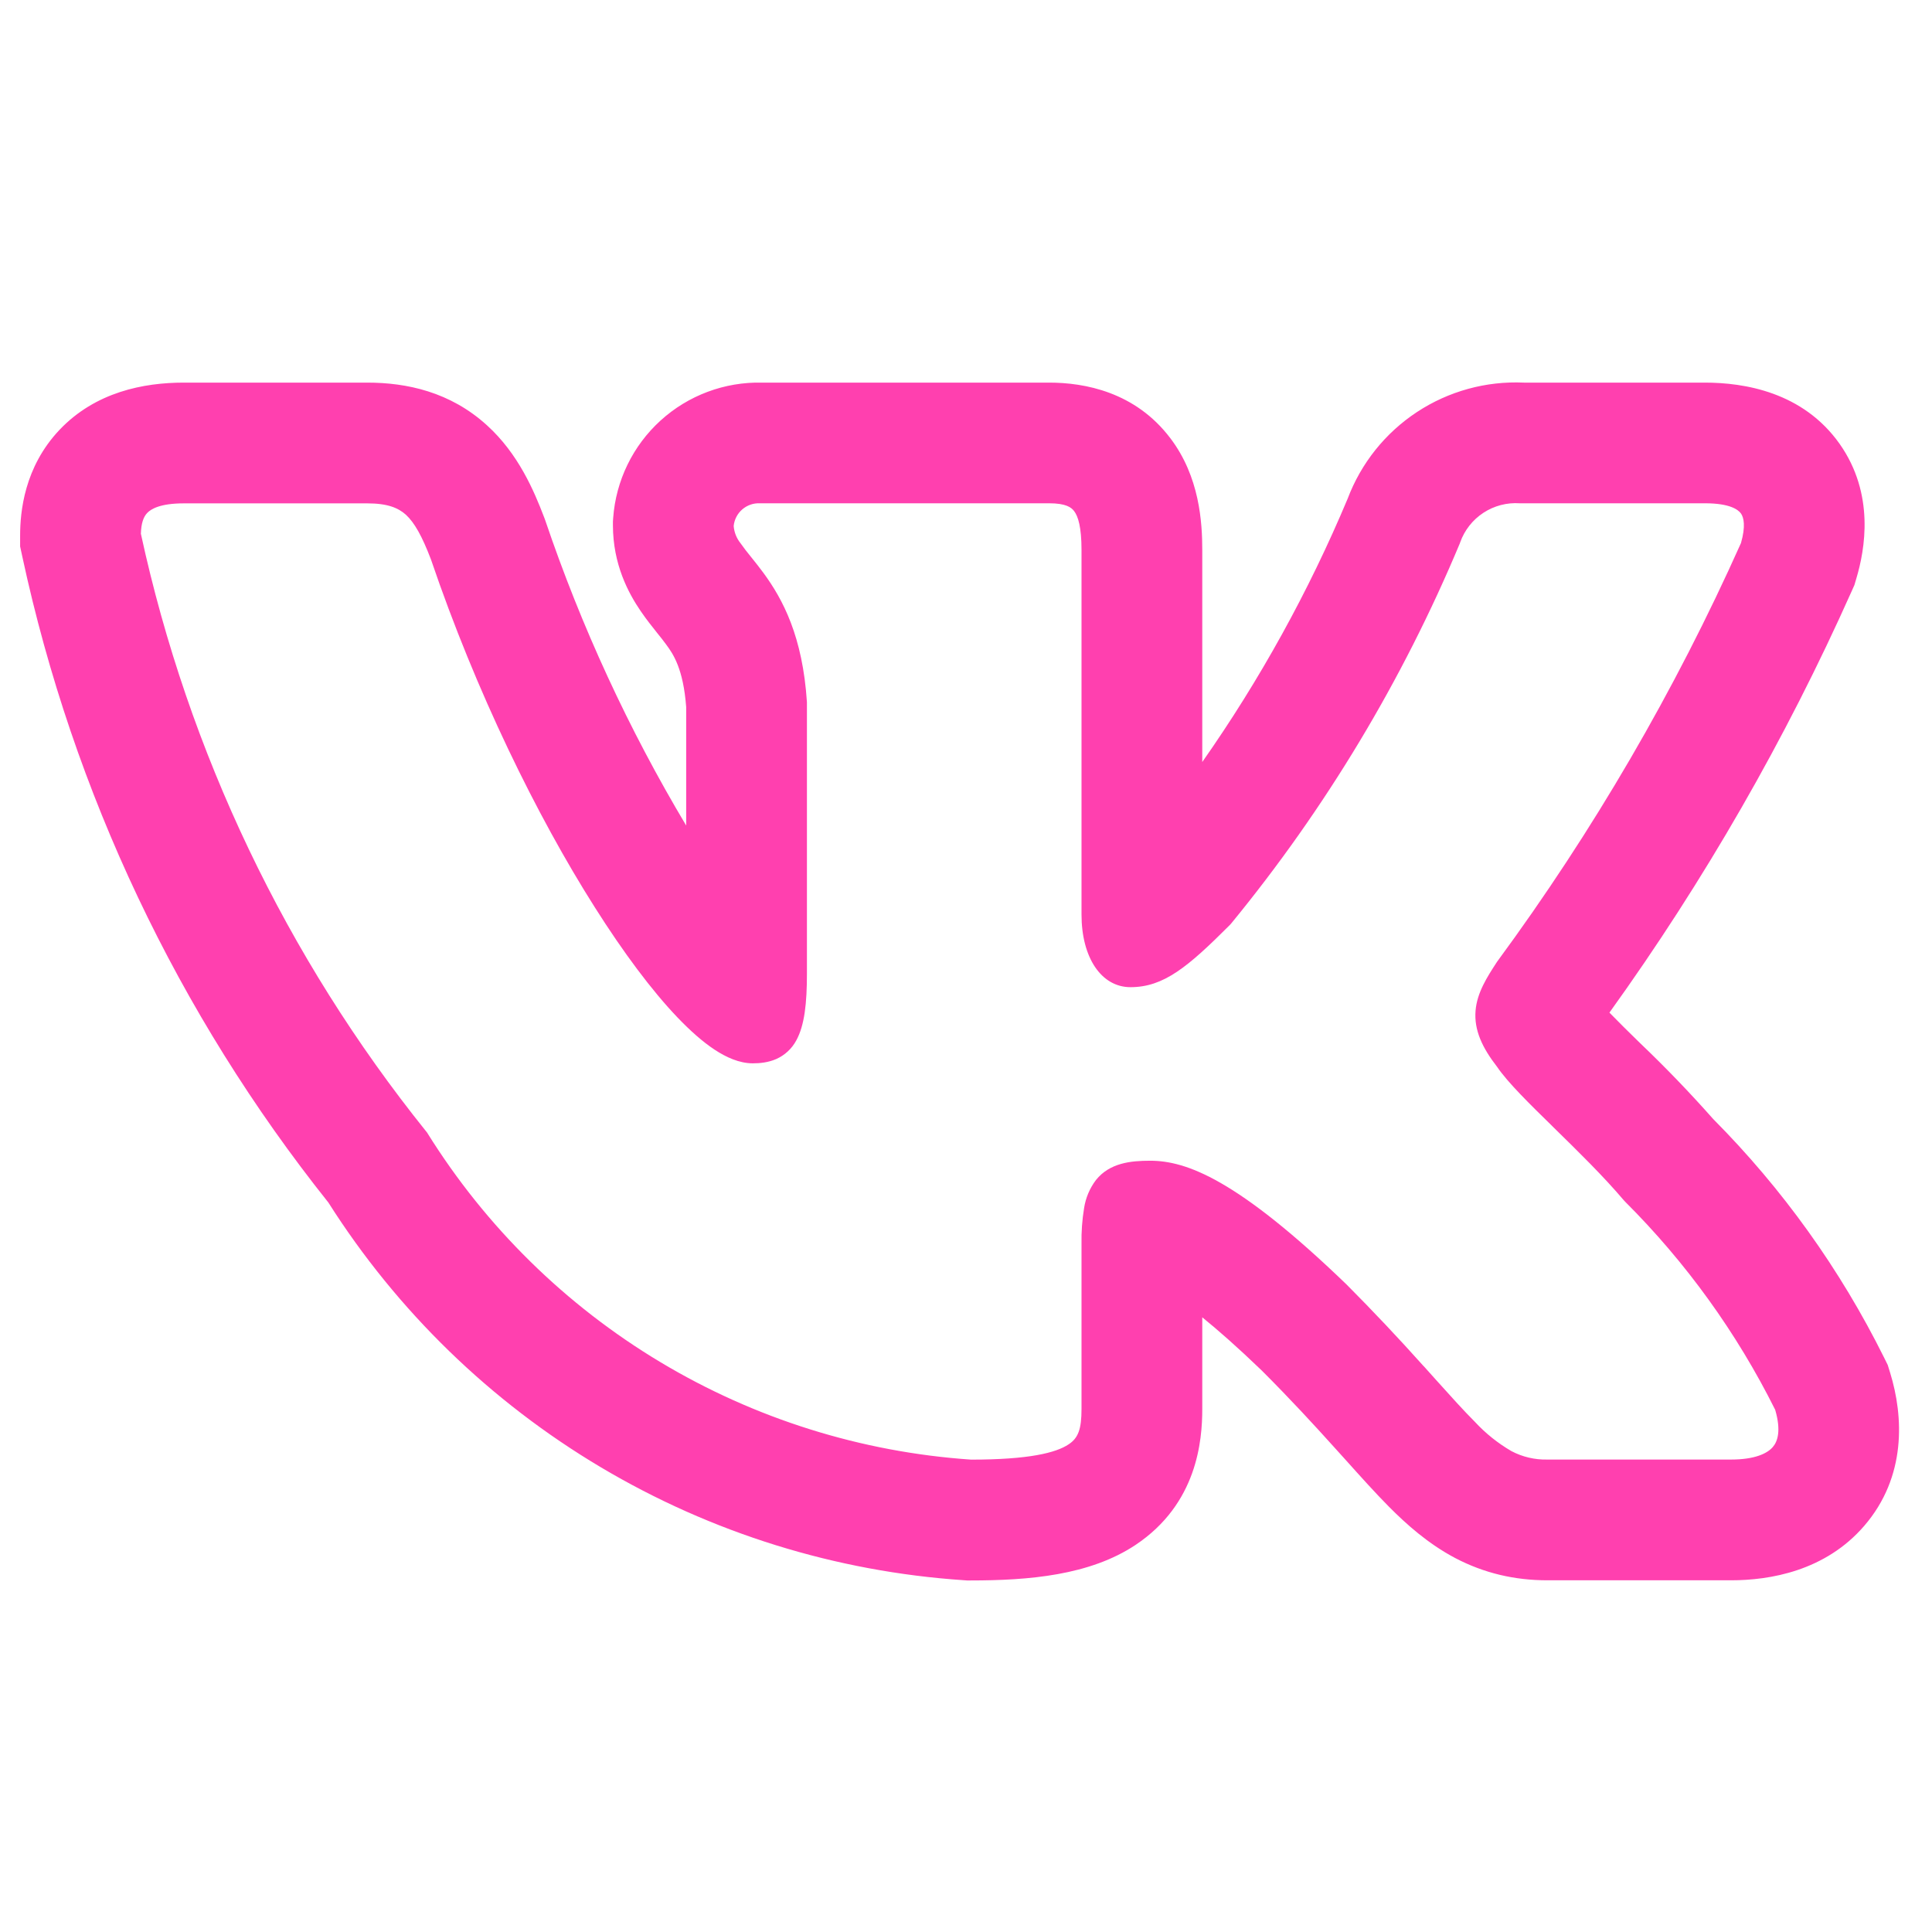 <?xml version="1.0" encoding="UTF-8"?> <svg xmlns="http://www.w3.org/2000/svg" width="512" height="512" viewBox="0 0 512 512" fill="none"> <path fill-rule="evenodd" clip-rule="evenodd" d="M499.307 359.787C487.702 336.415 472.409 315.064 454.016 296.555C447.864 289.603 441.423 282.912 434.709 276.501L433.899 275.712C431.406 273.291 428.945 270.838 426.517 268.352C451.66 233.389 473.176 195.954 490.731 156.629L491.435 155.051L491.925 153.387C494.251 145.643 496.896 130.923 487.509 117.611C477.781 103.872 462.229 101.397 451.797 101.397H403.861C393.824 100.94 383.899 103.669 375.508 109.195C367.116 114.72 360.687 122.759 357.141 132.16C346.825 156.728 333.909 180.122 318.613 201.941V145.771C318.613 138.517 317.931 126.357 310.144 116.117C300.843 103.829 287.381 101.397 278.037 101.397H201.963C192.036 101.169 182.401 104.767 175.054 111.447C167.707 118.127 163.211 127.376 162.496 137.28L162.432 138.24V139.2C162.432 149.547 166.528 157.184 169.813 161.984C171.285 164.139 172.843 166.101 173.845 167.339L174.059 167.616C175.125 168.939 175.829 169.813 176.533 170.795C178.411 173.312 181.077 177.237 181.845 187.349V218.773C166.574 193.202 154.053 166.085 144.491 137.877L144.32 137.408L144.149 136.96C141.547 130.155 137.387 120.256 129.045 112.704C119.317 103.851 107.797 101.397 97.323 101.397H48.683C38.08 101.397 25.301 103.872 15.765 113.92C6.4 123.819 5.333 135.68 5.333 141.952V144.811L5.931 147.584C19.398 210.107 47.152 268.666 87.019 318.677C105.245 347.42 129.99 371.462 159.246 388.853C188.501 406.244 221.444 416.495 255.403 418.773L256.277 418.837H257.173C272.661 418.837 288.811 417.493 300.949 409.408C317.312 398.485 318.613 381.739 318.613 373.376V349.099C322.816 352.512 328.021 357.077 334.4 363.221C342.123 370.944 348.267 377.643 353.536 383.488L356.352 386.603C360.448 391.168 364.48 395.669 368.149 399.36C372.757 403.989 378.453 409.088 385.579 412.864C393.323 416.939 401.451 418.795 410.069 418.795H458.731C468.992 418.795 483.691 416.363 494.037 404.373C505.301 391.317 504.448 375.296 500.907 363.797L500.267 361.728L499.307 359.787ZM377.28 362.048C370.668 354.657 363.86 347.444 356.864 340.416L356.8 340.352C327.851 312.448 314.347 307.605 304.789 307.605C299.691 307.605 294.08 308.16 290.432 312.725C288.789 314.903 287.712 317.454 287.296 320.149C286.782 323.279 286.553 326.45 286.613 329.621V373.376C286.613 378.816 285.717 381.099 283.2 382.763C279.851 385.003 272.704 386.816 257.365 386.816C228.228 384.833 199.978 375.964 174.937 360.936C149.896 345.909 128.779 325.152 113.323 300.373L113.152 300.096L112.939 299.84C75.8 253.614 49.917 199.387 37.333 141.44C37.419 138.667 38.016 136.981 38.997 135.957C40 134.891 42.453 133.397 48.683 133.397H97.323C102.72 133.397 105.536 134.592 107.563 136.405C109.824 138.496 111.829 142.016 114.219 148.288C126.165 183.403 142.293 216.256 157.589 240.384C165.227 252.459 172.736 262.507 179.52 269.611C182.912 273.152 186.219 276.096 189.397 278.187C192.448 280.192 195.925 281.792 199.509 281.792C201.387 281.792 203.584 281.579 205.696 280.661C207.977 279.654 209.854 277.911 211.029 275.712C213.227 271.701 213.845 265.792 213.845 258.048V186.091C212.715 168.64 207.445 158.805 202.325 151.829C201.288 150.434 200.221 149.061 199.125 147.712L198.848 147.371C197.938 146.266 197.07 145.127 196.245 143.957C195.195 142.653 194.563 141.062 194.432 139.392C194.599 137.697 195.408 136.13 196.693 135.011C197.978 133.893 199.642 133.308 201.344 133.376H278.037C282.432 133.376 283.904 134.443 284.651 135.445C285.717 136.832 286.613 139.712 286.613 145.771V242.368C286.613 253.845 291.904 261.611 299.584 261.611C308.416 261.611 314.795 256.256 325.931 245.12L326.123 244.907L326.293 244.715C351.274 214.257 371.684 180.322 386.88 143.979L386.965 143.723C388.107 140.512 390.268 137.762 393.118 135.894C395.969 134.026 399.352 133.142 402.752 133.376H451.819C458.475 133.376 460.651 135.083 461.376 136.085C462.123 137.152 462.656 139.435 461.376 143.915C443.853 183.09 422.19 220.28 396.757 254.848L396.587 255.104C394.133 258.88 391.424 263.061 391.04 267.84C390.613 273.003 392.832 277.675 396.736 282.709C399.573 286.891 405.44 292.629 411.392 298.453L411.947 299.008C418.176 305.109 424.939 311.723 430.357 318.123L430.507 318.272L430.656 318.443C446.814 334.56 460.251 353.191 470.443 373.611C472.064 379.157 471.083 382.016 469.803 383.488C468.331 385.195 465.024 386.795 458.752 386.795H410.069C406.751 386.875 403.468 386.104 400.533 384.555C396.936 382.463 393.672 379.845 390.848 376.789C387.797 373.739 384.491 370.048 380.437 365.547L377.301 362.048H377.28Z" fill="#FF40AF"></path> </svg> 